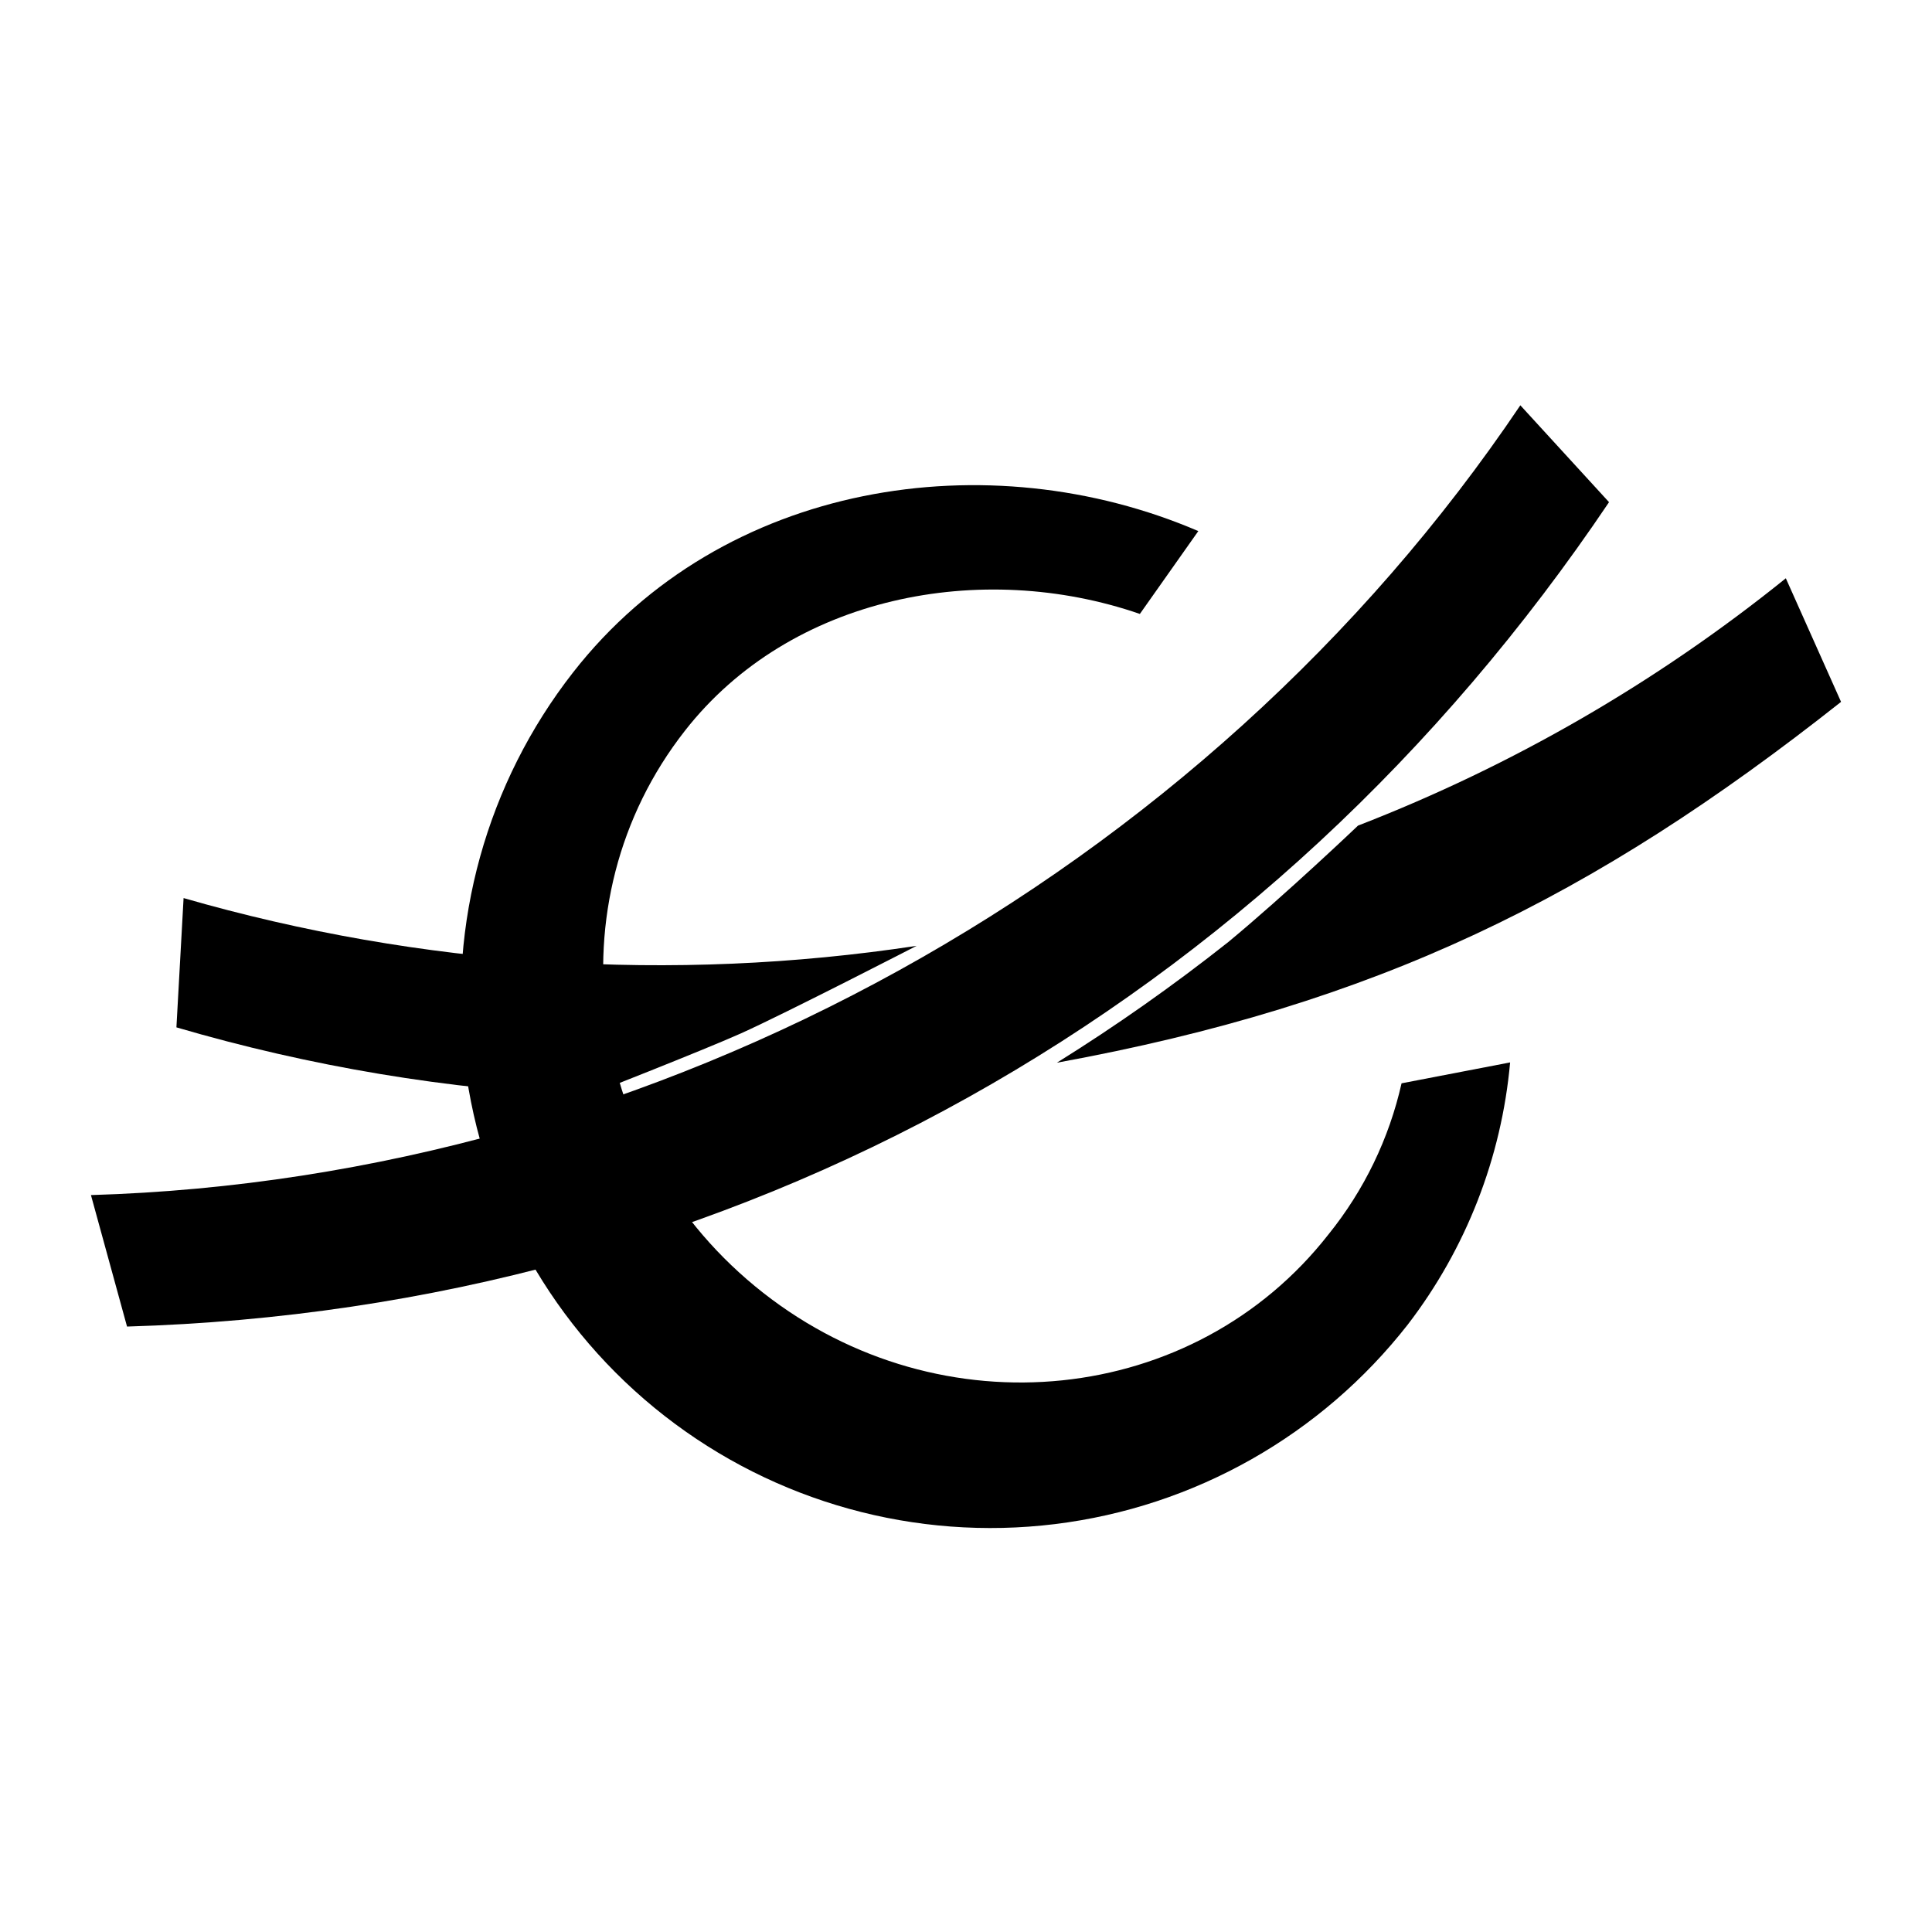 <svg width="660" height="660" viewBox="0 0 660 660" fill="none" xmlns="http://www.w3.org/2000/svg">
<path d="M313.129 323.114C229.457 335.798 144.031 330.231 62.714 306.794L60.268 350.962C105.9 364.337 152.972 372.195 200.475 374.368C200.475 374.368 239.607 359.047 253.034 353.058C268.457 346.121 313.129 323.114 313.129 323.114Z" fill="black"/>
<path d="M463.918 282.041C516.703 261.588 566.002 233.086 610.064 197.548L628.932 239.77C544.079 306.845 470.307 343.077 361.046 363.04C381.32 350.407 400.867 336.645 419.595 321.817C439.26 305.547 463.918 282.041 463.918 282.041Z" fill="black"/>
<path d="M43.397 453.172L31.068 408.256C224.283 402.566 411.159 299.209 519.372 138.458L549.669 171.547C433.421 344.275 251.037 447.033 43.397 453.172Z" fill="black"/>
<path fill-rule="evenodd" clip-rule="evenodd" d="M480.938 452.473C500.836 426.543 512.953 395.492 515.878 362.94L478.792 370.077C474.536 388.963 465.998 406.618 453.835 421.681C408.015 480.321 321.565 489.355 260.72 441.644C199.876 393.932 188.146 308.142 233.967 249.651C270.054 203.487 335.291 191.061 389.397 209.726L409.362 181.429C337.787 150.686 246.894 164.261 195.783 229.689C166.236 267.498 152.921 315.494 158.766 363.119C164.612 410.745 189.14 454.097 226.954 483.64C264.768 513.183 312.77 526.497 360.402 520.652C408.033 514.807 451.391 490.282 480.938 452.473Z" fill="black"/>
</svg>
